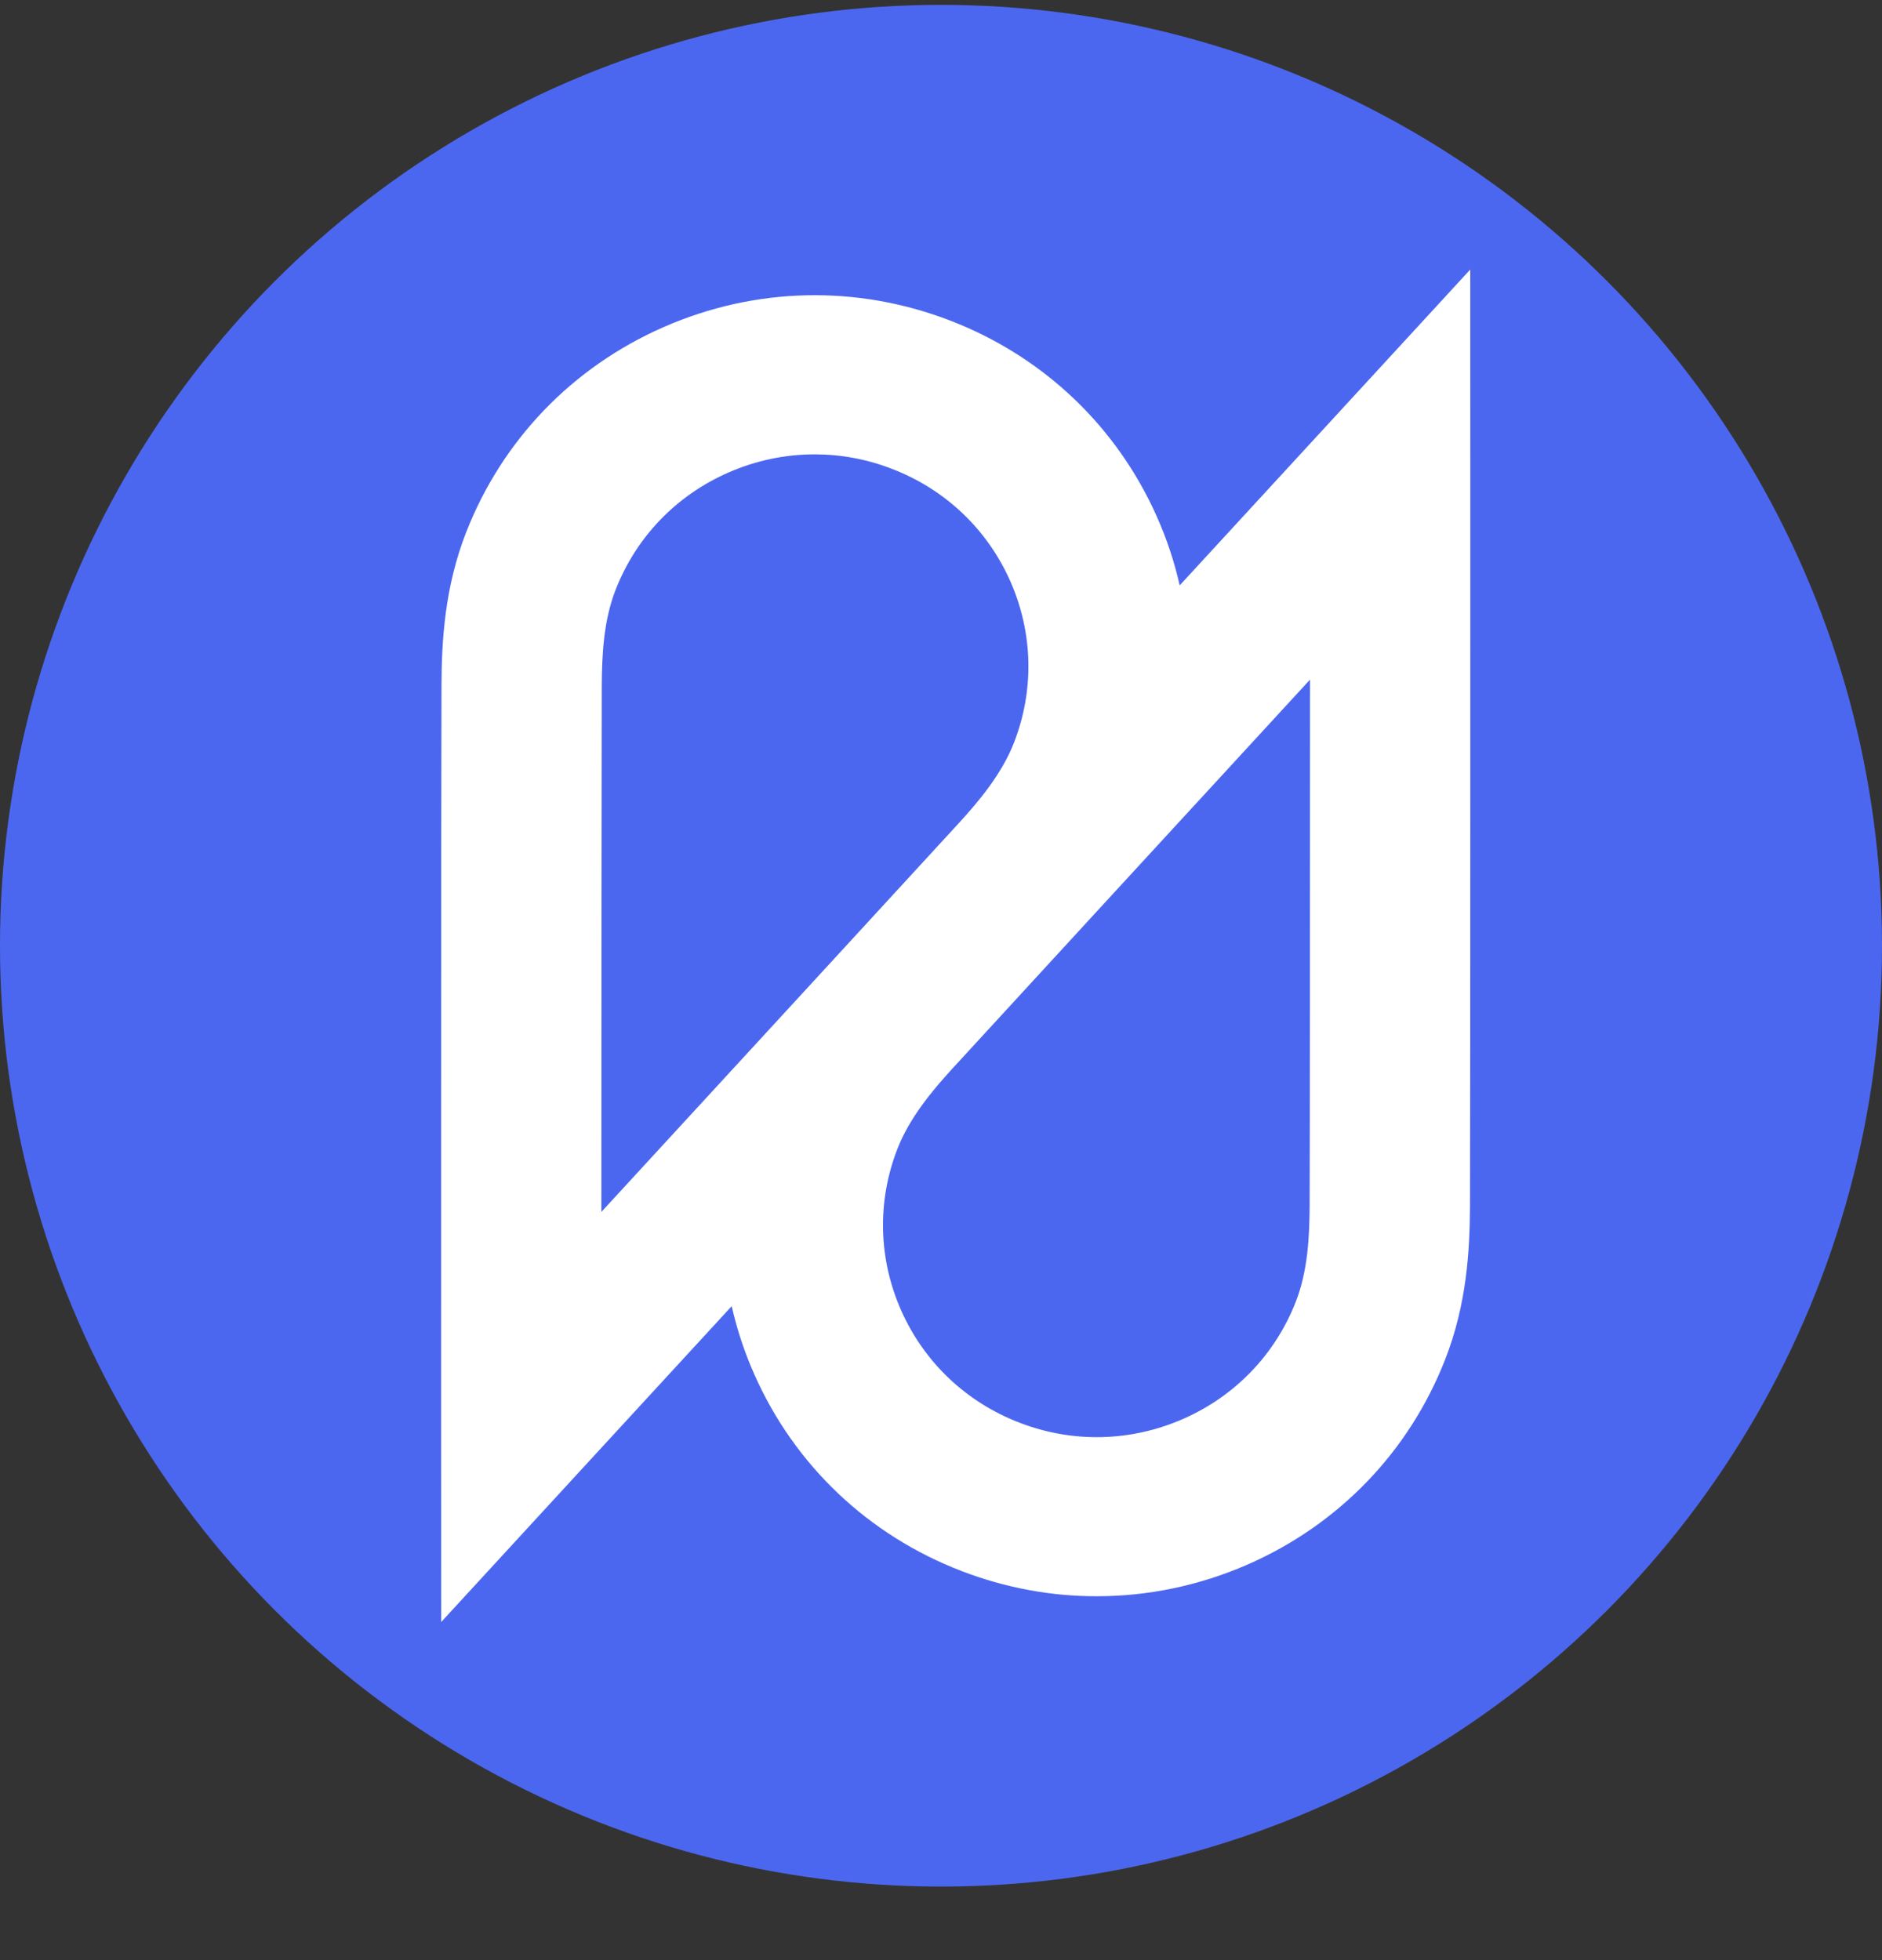 <svg width="24" height="25" viewBox="0 0 24 25" fill="none" xmlns="http://www.w3.org/2000/svg">
<rect x="0" y="0" width="24" height="25" fill="#333333" stroke="none"/>
<circle cx="12" cy="12.062" r="12" fill="#4C67EF"/>
<path d="M18.75 6.053L18.749 3.438L16.973 5.369C16.952 5.392 16.112 6.304 15.044 7.466C14.977 7.168 14.88 6.875 14.753 6.59C14.239 5.434 13.302 4.545 12.115 4.088C10.928 3.631 9.632 3.66 8.467 4.17C7.301 4.68 6.406 5.61 5.945 6.788C5.671 7.488 5.632 8.17 5.63 8.744C5.624 10.279 5.625 17.995 5.625 18.072L5.626 20.688L7.402 18.756C7.423 18.733 8.263 17.821 9.331 16.659C9.398 16.957 9.495 17.25 9.622 17.535C10.136 18.691 11.073 19.58 12.261 20.037C12.82 20.252 13.403 20.36 13.987 20.359C14.64 20.359 15.293 20.224 15.909 19.955C17.074 19.445 17.97 18.515 18.43 17.337C18.704 16.637 18.743 15.955 18.746 15.381C18.751 13.846 18.75 6.13 18.75 6.053ZM7.674 8.751C7.676 8.344 7.698 7.912 7.851 7.521C8.114 6.848 8.625 6.317 9.291 6.026C9.643 5.872 10.016 5.795 10.389 5.795C10.722 5.795 11.055 5.856 11.375 5.98C12.053 6.241 12.588 6.748 12.882 7.409C13.175 8.069 13.192 8.804 12.929 9.477C12.774 9.871 12.486 10.217 12.224 10.502C11.601 11.182 9.315 13.667 7.669 15.457C7.67 13.047 7.671 9.704 7.674 8.751ZM16.701 15.374C16.699 15.781 16.677 16.213 16.524 16.604C16.261 17.277 15.749 17.808 15.084 18.099C14.418 18.39 13.678 18.407 13 18.145C12.322 17.884 11.787 17.377 11.493 16.716C11.2 16.056 11.183 15.321 11.446 14.648C11.601 14.254 11.889 13.908 12.151 13.623C12.774 12.943 15.059 10.458 16.706 8.668C16.705 11.078 16.705 14.421 16.701 15.374Z" fill="white"/>
</svg>
